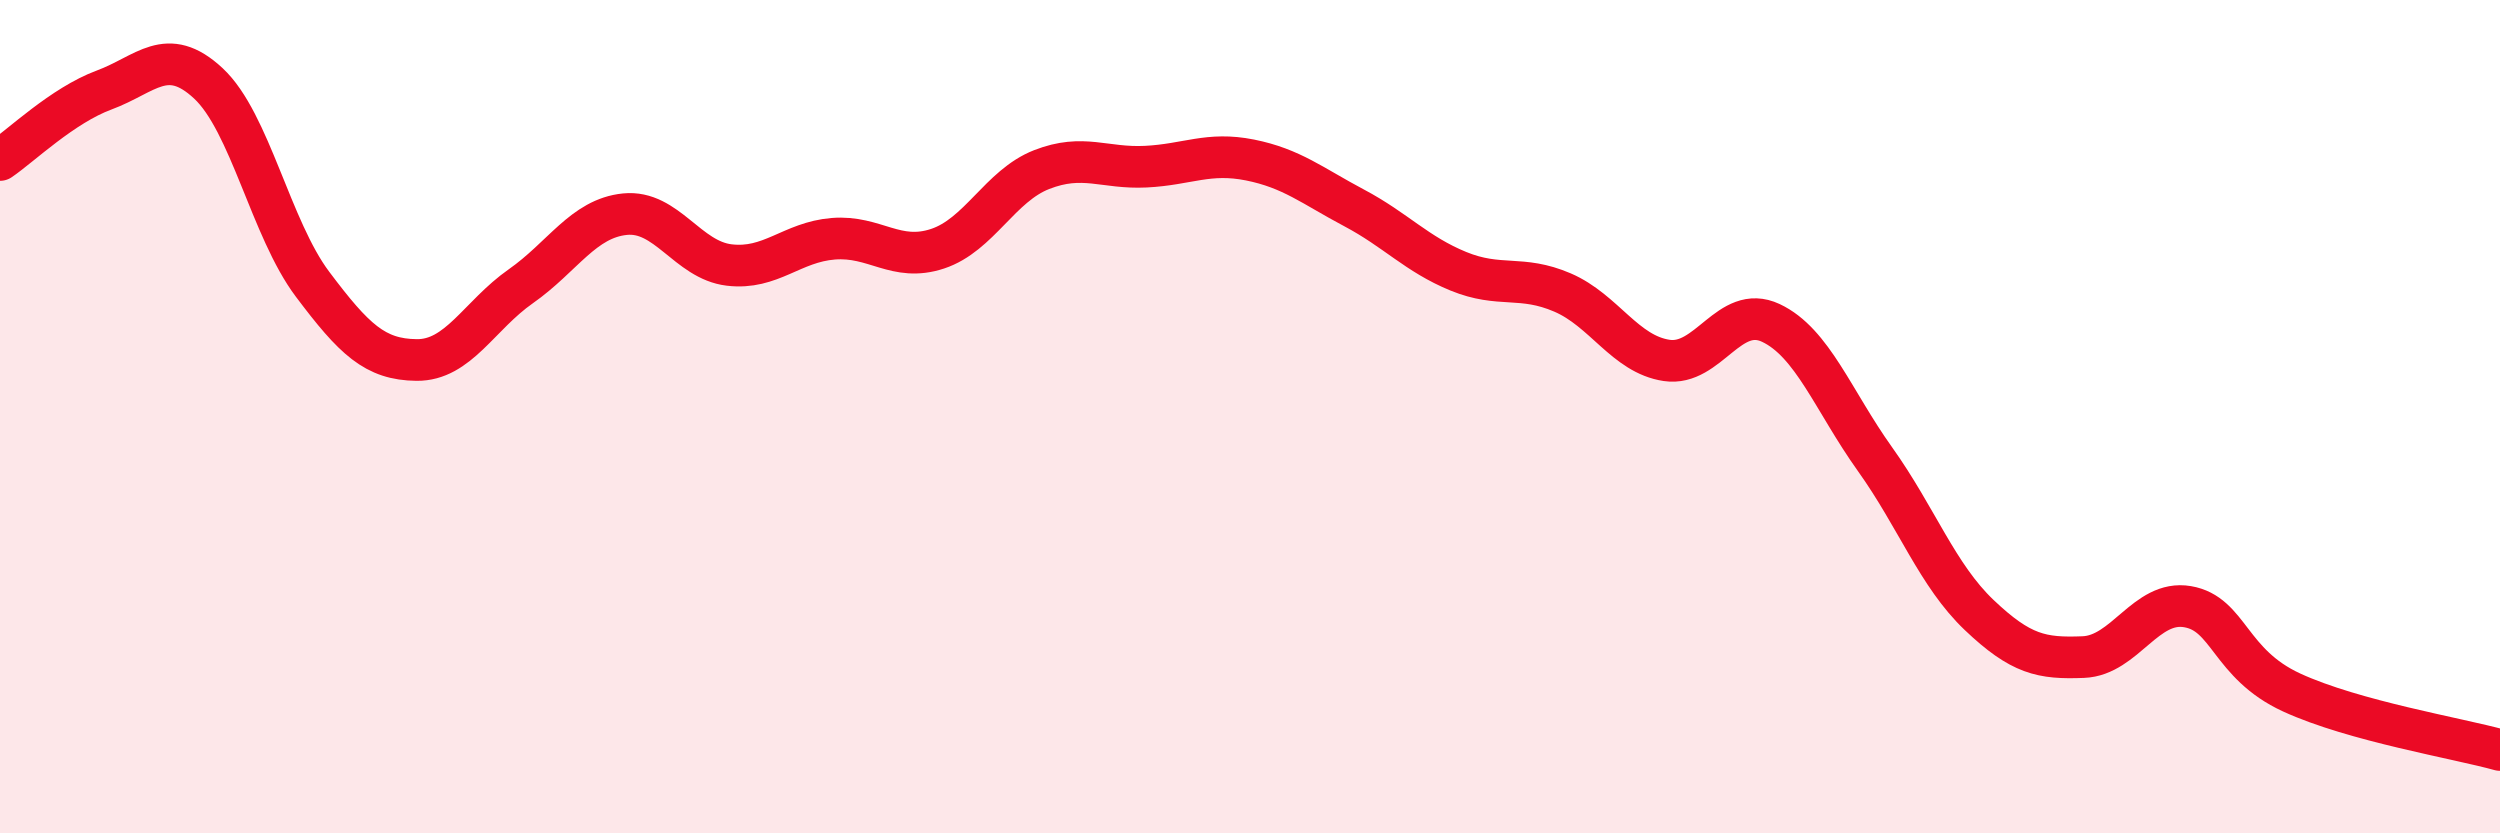 
    <svg width="60" height="20" viewBox="0 0 60 20" xmlns="http://www.w3.org/2000/svg">
      <path
        d="M 0,3.84 C 0.5,3.5 1.5,2.53 2.5,2.16 C 3.5,1.79 4,1.07 5,2 C 6,2.93 6.5,5.49 7.5,6.82 C 8.5,8.15 9,8.63 10,8.64 C 11,8.65 11.5,7.57 12.5,6.87 C 13.5,6.17 14,5.24 15,5.14 C 16,5.04 16.5,6.24 17.5,6.36 C 18.5,6.48 19,5.81 20,5.73 C 21,5.65 21.5,6.3 22.5,5.97 C 23.5,5.64 24,4.46 25,4.07 C 26,3.68 26.5,4.05 27.5,4 C 28.5,3.95 29,3.64 30,3.84 C 31,4.04 31.5,4.46 32.5,4.99 C 33.5,5.52 34,6.1 35,6.51 C 36,6.92 36.5,6.59 37.5,7.02 C 38.5,7.45 39,8.5 40,8.65 C 41,8.8 41.5,7.28 42.5,7.75 C 43.5,8.22 44,9.62 45,11.02 C 46,12.42 46.5,13.81 47.5,14.76 C 48.5,15.71 49,15.81 50,15.77 C 51,15.73 51.5,14.39 52.5,14.56 C 53.5,14.73 53.5,15.93 55,16.62 C 56.5,17.31 59,17.72 60,18L60 20L0 20Z"
        fill="#EB0A25"
        opacity="0.1"
        stroke-linecap="round"
        stroke-linejoin="round"
      />
      <path
        d="M 0,3.84 C 0.5,3.5 1.5,2.53 2.5,2.16 C 3.5,1.79 4,1.07 5,2 C 6,2.93 6.5,5.49 7.5,6.82 C 8.5,8.15 9,8.63 10,8.64 C 11,8.65 11.5,7.57 12.5,6.87 C 13.5,6.17 14,5.24 15,5.14 C 16,5.04 16.5,6.24 17.5,6.36 C 18.5,6.48 19,5.81 20,5.73 C 21,5.65 21.5,6.3 22.5,5.97 C 23.5,5.64 24,4.46 25,4.07 C 26,3.68 26.5,4.05 27.5,4 C 28.5,3.95 29,3.64 30,3.84 C 31,4.04 31.5,4.46 32.5,4.99 C 33.5,5.52 34,6.1 35,6.51 C 36,6.92 36.5,6.59 37.5,7.02 C 38.5,7.45 39,8.5 40,8.65 C 41,8.8 41.5,7.28 42.5,7.75 C 43.5,8.22 44,9.62 45,11.02 C 46,12.42 46.5,13.81 47.5,14.76 C 48.5,15.71 49,15.81 50,15.77 C 51,15.73 51.5,14.39 52.5,14.56 C 53.5,14.73 53.5,15.93 55,16.62 C 56.5,17.31 59,17.72 60,18"
        stroke="#EB0A25"
        stroke-width="1"
        fill="none"
        stroke-linecap="round"
        stroke-linejoin="round"
      />
    </svg>
  